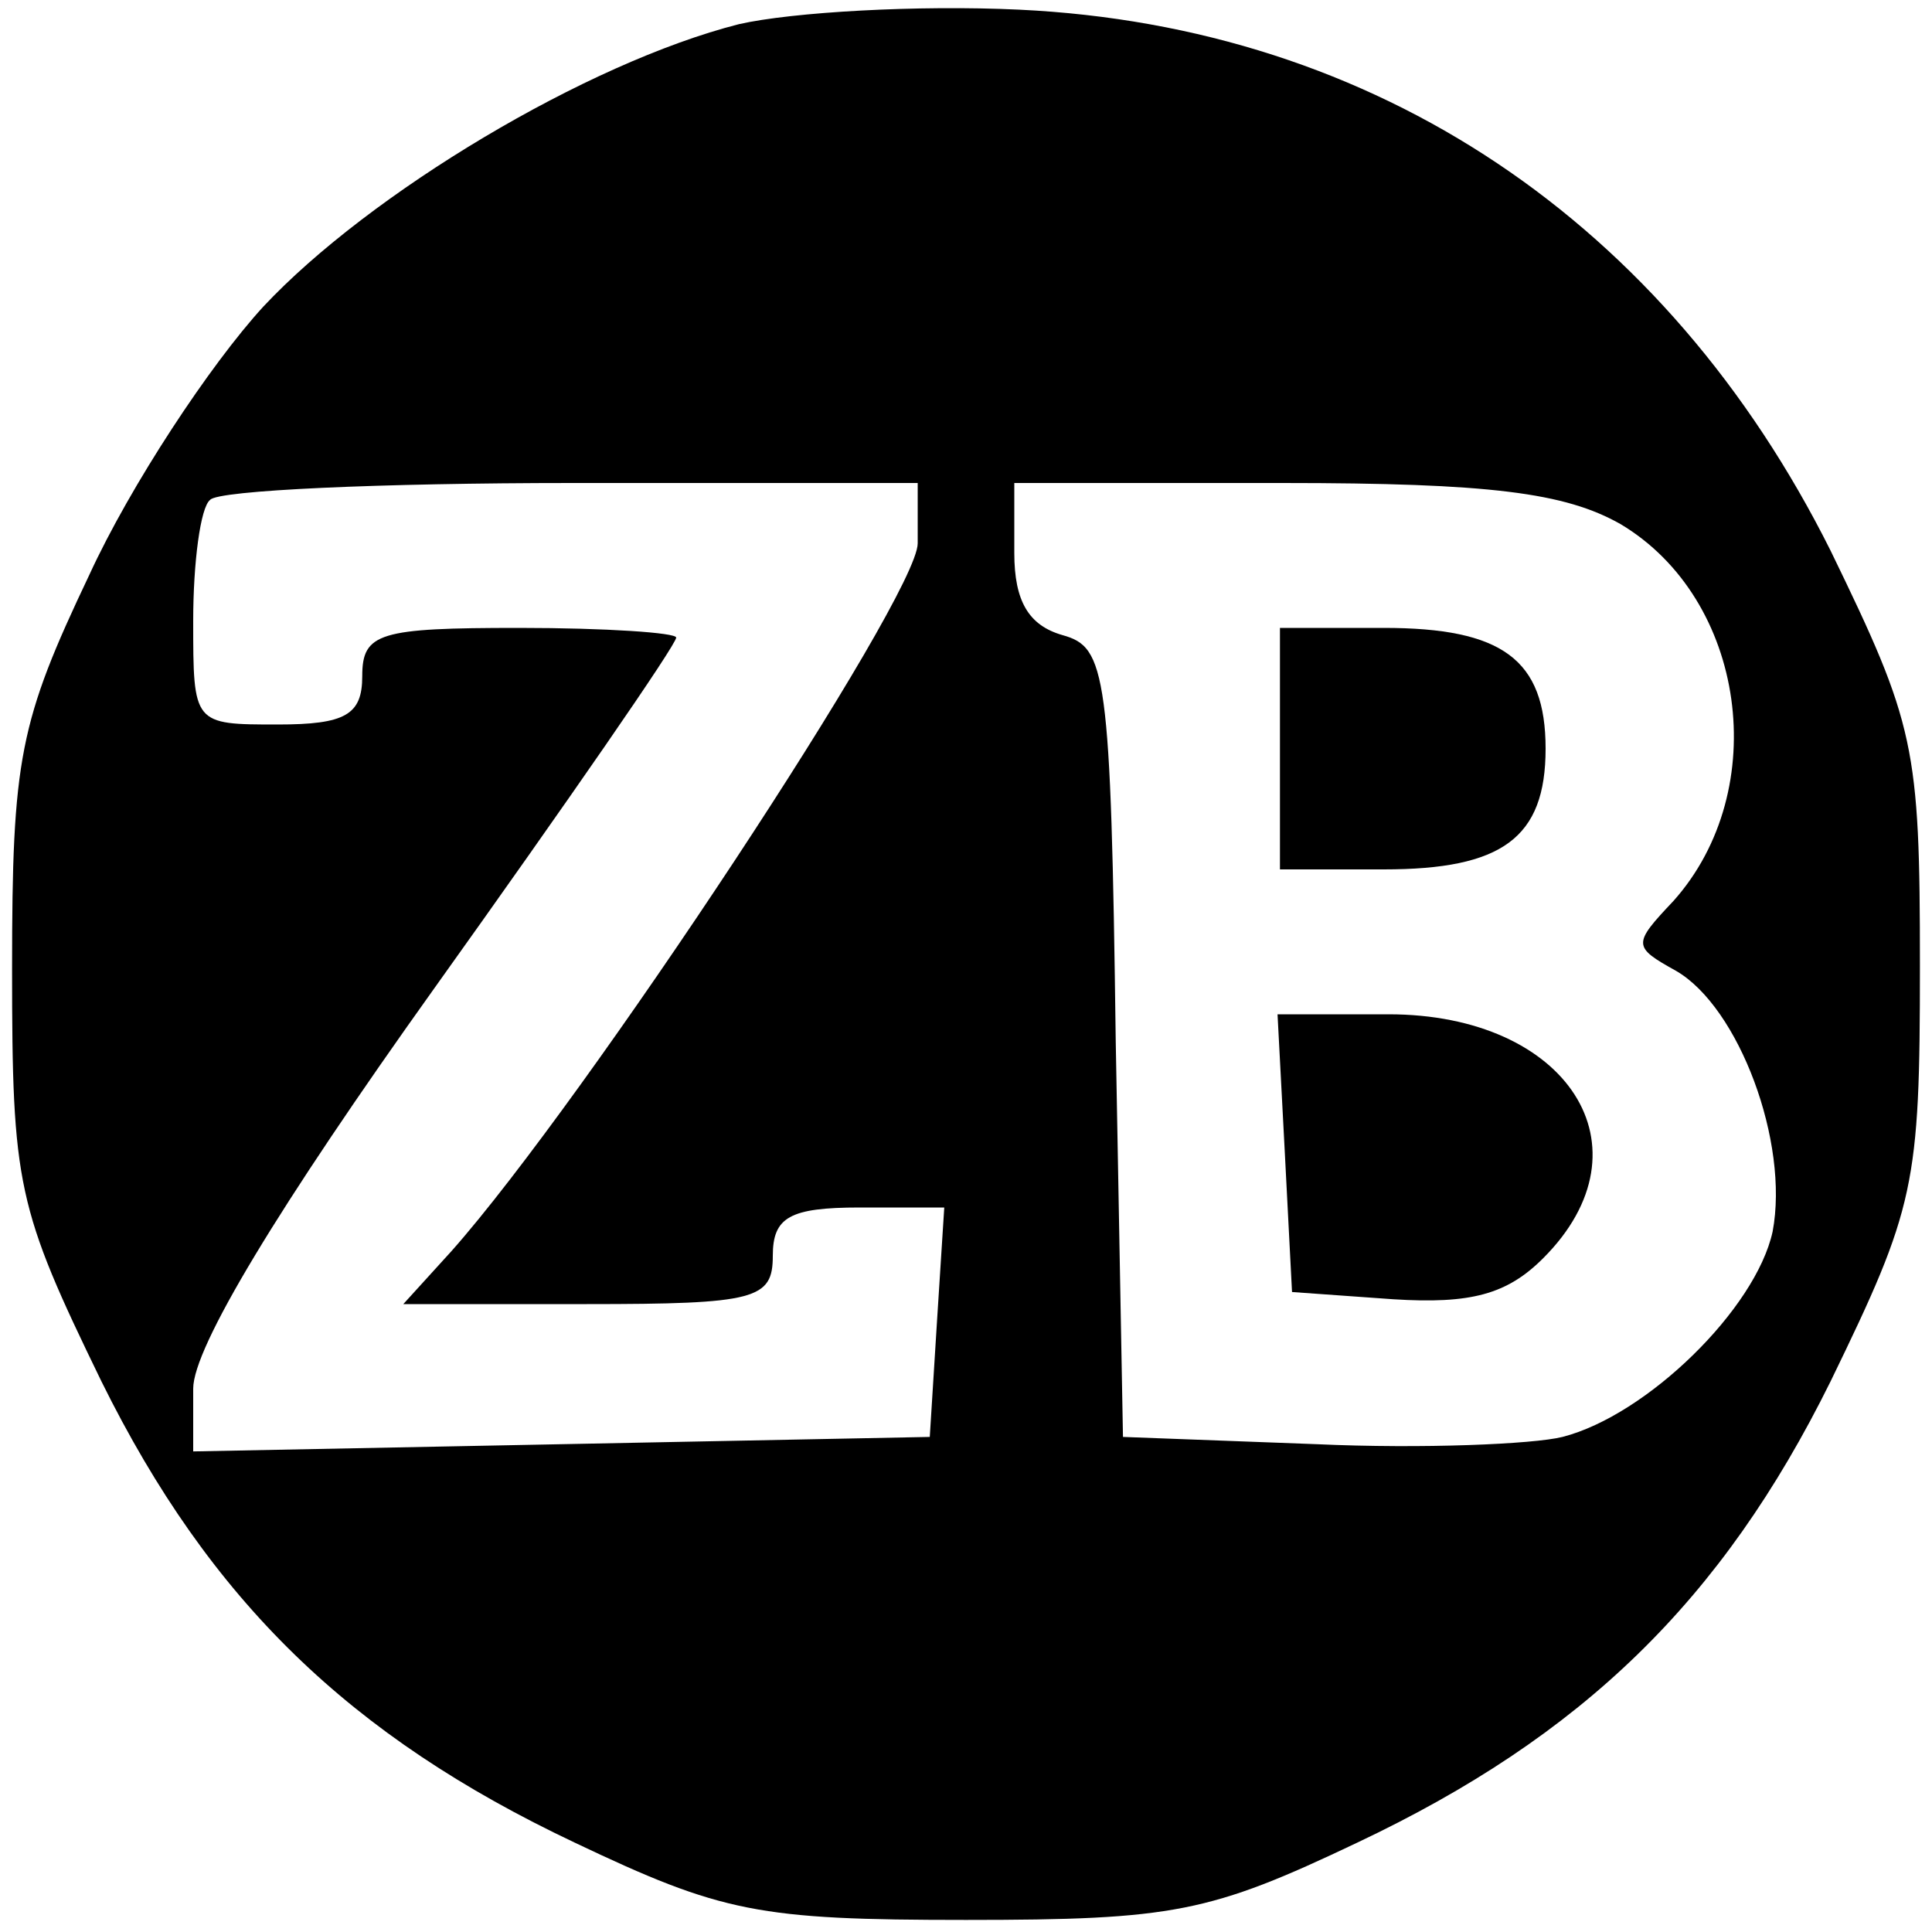 <?xml version="1.0" standalone="no"?>
<!DOCTYPE svg PUBLIC "-//W3C//DTD SVG 20010904//EN"
 "http://www.w3.org/TR/2001/REC-SVG-20010904/DTD/svg10.dtd">
<svg version="1.0" xmlns="http://www.w3.org/2000/svg"
 width="80pt" height="80pt" viewBox="0 0 80 80"
 preserveAspectRatio="xMidYMid meet">
<g transform="translate(0,80) scale(0.1,-0.1)"
fill="#000000" stroke="none">
<path d="M306 790 c-63 -16 -153 -70 -197 -117 -22 -24 -55 -74 -72 -111 -29
-61 -32 -76 -32 -163 0 -90 2 -99 37 -171 45 -91 103 -147 196 -191 61 -29 76
-32 162 -32 86 0 101 3 162 32 93 44 151 100 196 191 35 72 37 81 37 172 0 91
-2 100 -37 172 -68 136 -188 217 -336 224 -42 2 -94 -1 -116 -6z m74 -215 c0
-22 -138 -231 -193 -293 l-20 -22 76 0 c70 0 77 2 77 20 0 16 7 20 36 20 l35
0 -3 -47 -3 -48 -152 -3 -153 -3 0 26 c0 17 35 75 100 166 55 77 100 142 100
145 0 2 -29 4 -65 4 -58 0 -65 -2 -65 -20 0 -16 -7 -20 -35 -20 -35 0 -35 0
-35 43 0 24 3 47 7 50 3 4 71 7 150 7 l143 0 0 -25z m291 8 c52 -31 63 -110
22 -156 -17 -18 -17 -19 1 -29 26 -15 47 -71 40 -108 -7 -32 -52 -76 -87 -85
-12 -3 -58 -5 -102 -3 l-80 3 -3 164 c-2 153 -4 163 -22 168 -14 4 -20 14 -20
34 l0 29 111 0 c86 0 117 -4 140 -17z"/>
<path d="M530 490 l0 -50 43 0 c49 0 67 13 67 50 0 37 -18 50 -67 50 l-43 0 0
-50z"/>
<path d="M532 323 l3 -58 42 -3 c32 -2 47 2 62 17 46 46 10 101 -64 101 l-46
0 3 -57z"/>
</g>
</svg>
